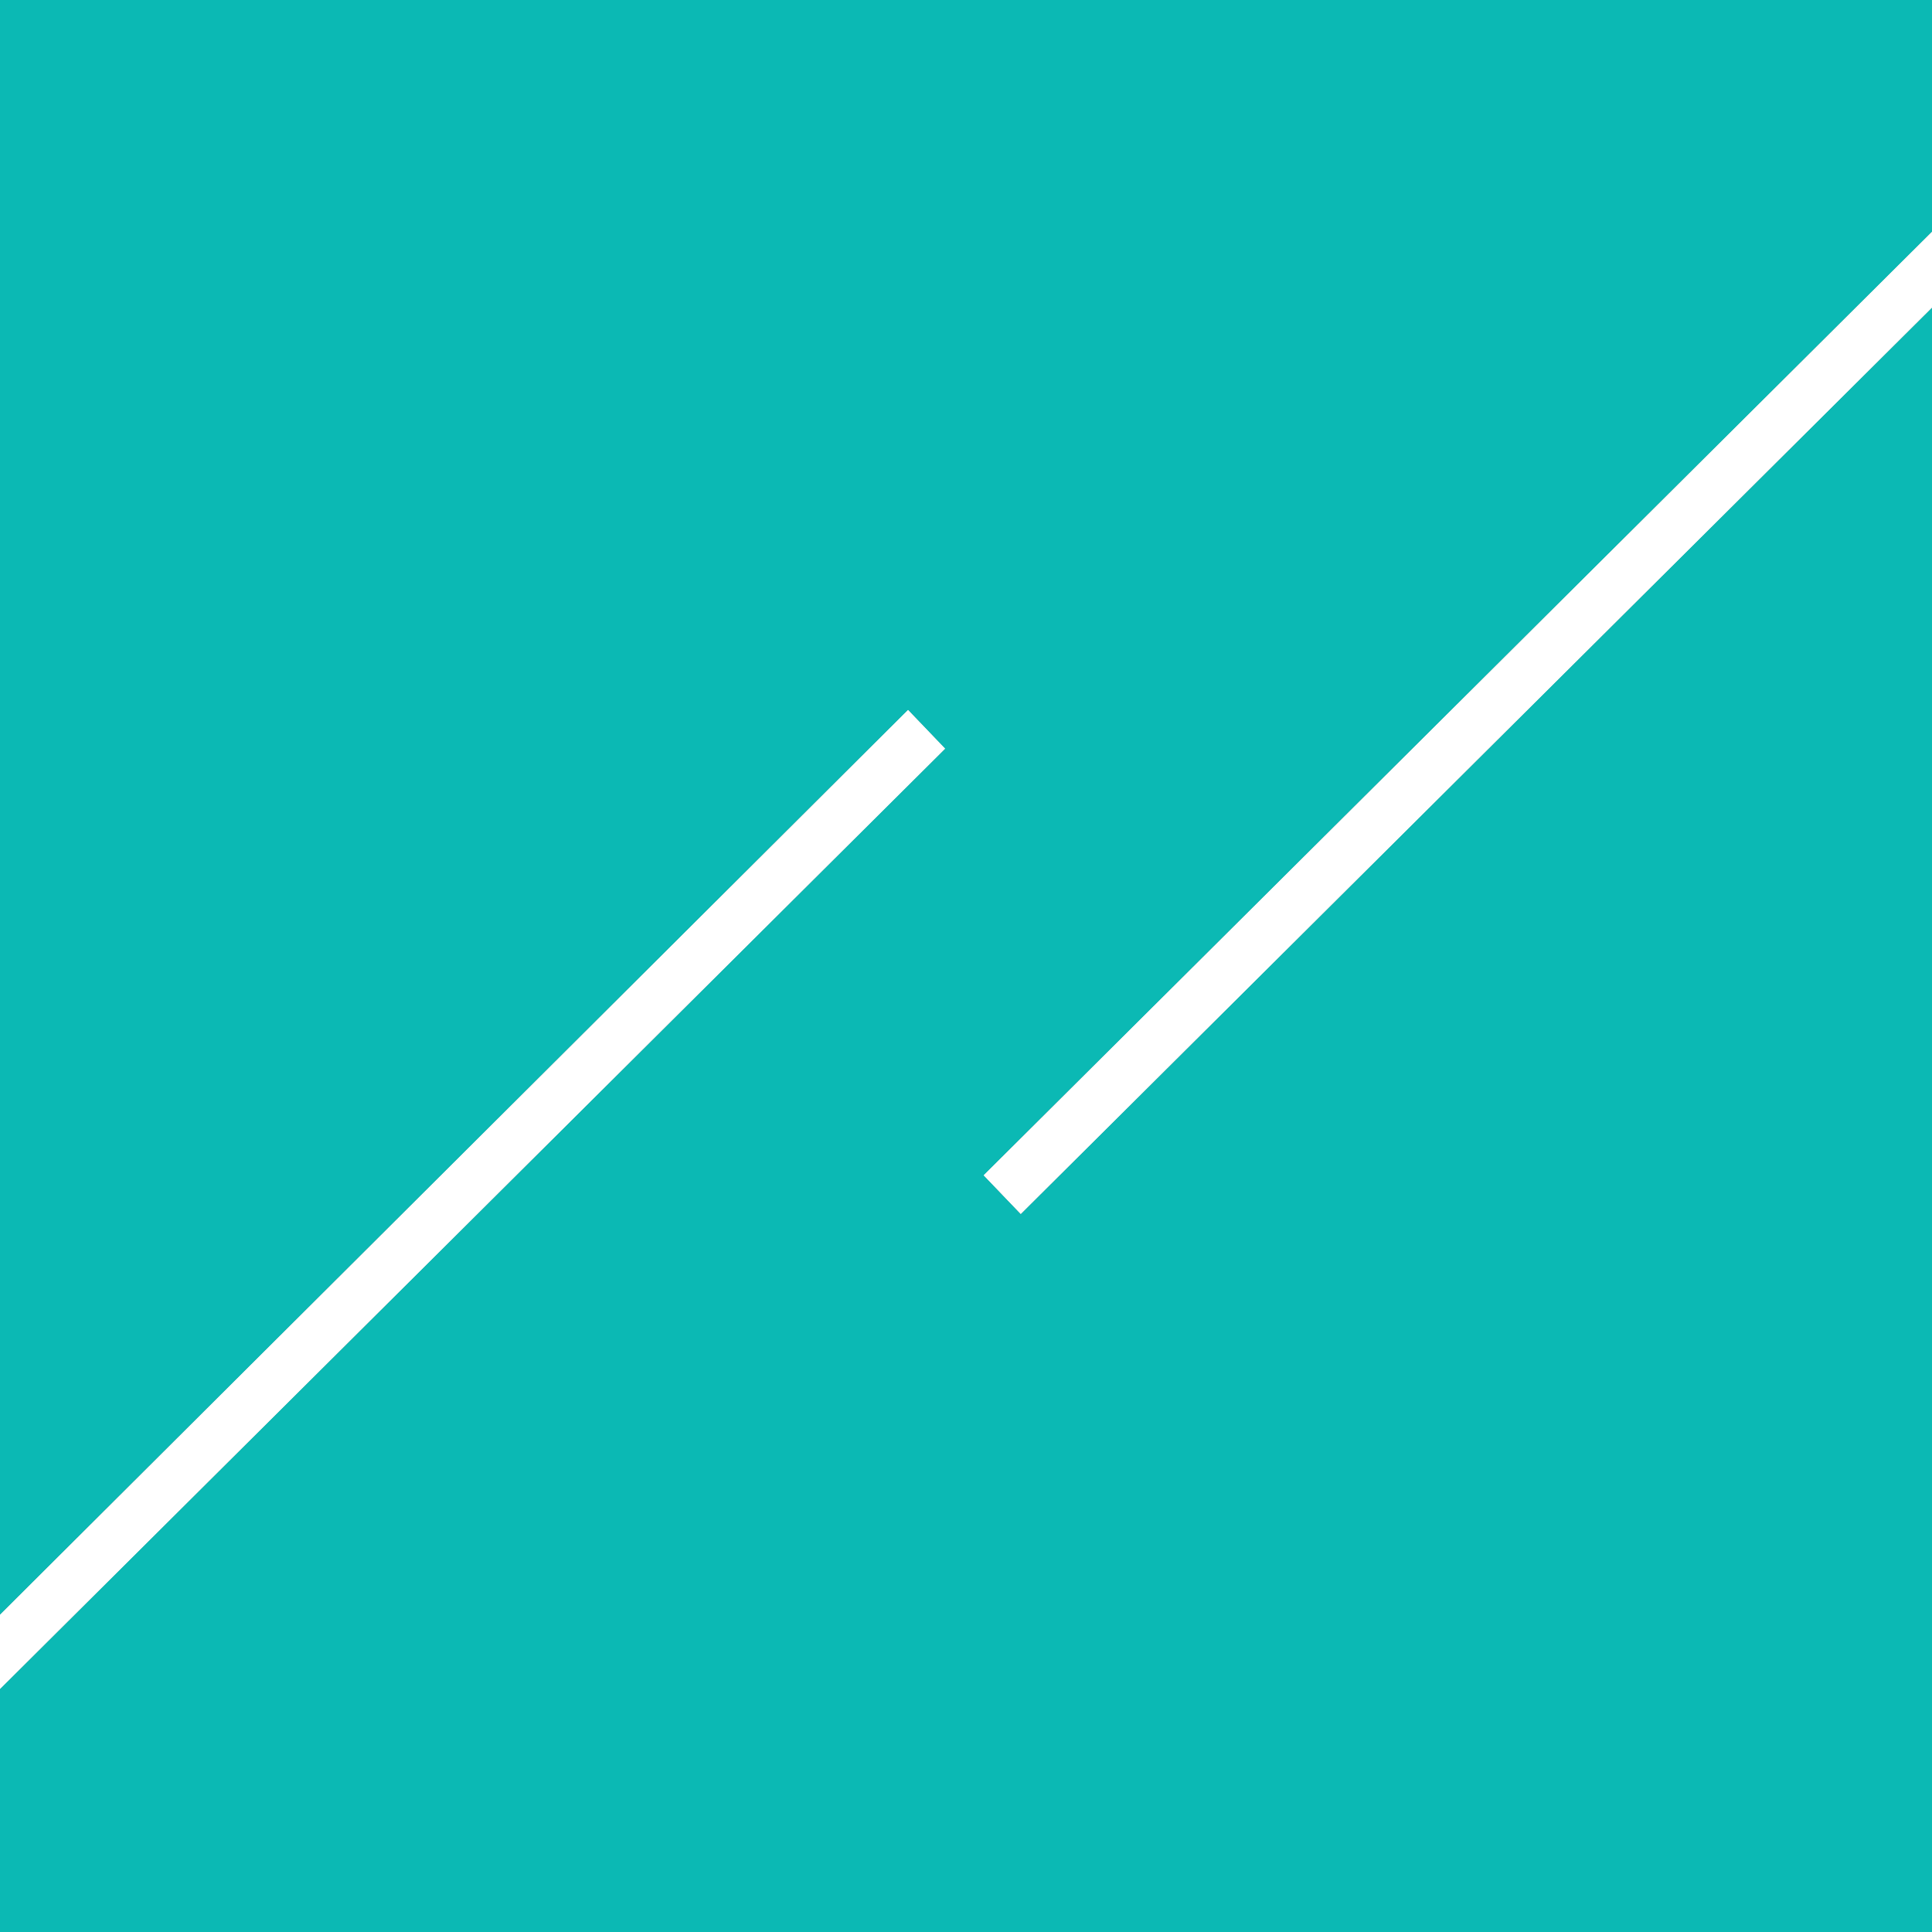 <?xml version="1.0" encoding="UTF-8"?>
<svg id="data" xmlns="http://www.w3.org/2000/svg" version="1.1" viewBox="0 0 120 120">
  <rect x="0" y="0" width="120" height="120" fill="#333333" stroke="none"/>
  <defs>
    <style>
      .cls-1 {
        fill: #0bb9b4;
      }

      .cls-1, .cls-2 {
        stroke-width: 0px;
      }

      .cls-2 {
        fill: #fff;
      }
    </style>
  </defs>
  <polygon class="cls-1" points="63.4 75.4 61.1 73 120 14.4 120 0 0 0 0 100.3 56.4 44.1 58.7 46.5 0 104.9 0 120 120 120 120 19.1 63.4 75.4"/>
  <polygon class="cls-2" points="56.4 44.1 0 100.3 0 104.9 58.7 46.5 56.4 44.1"/>
  <polygon class="cls-2" points="63.4 75.4 120 19.1 120 14.4 61.1 73 63.4 75.4"/>
  <polygon class="cls-2" points="56.4 44.1 0 100.3 0 104.9 58.7 46.5 56.4 44.1"/>
  <polygon class="cls-2" points="63.4 75.4 120 19.1 120 14.4 61.1 73 63.4 75.4"/>
</svg>